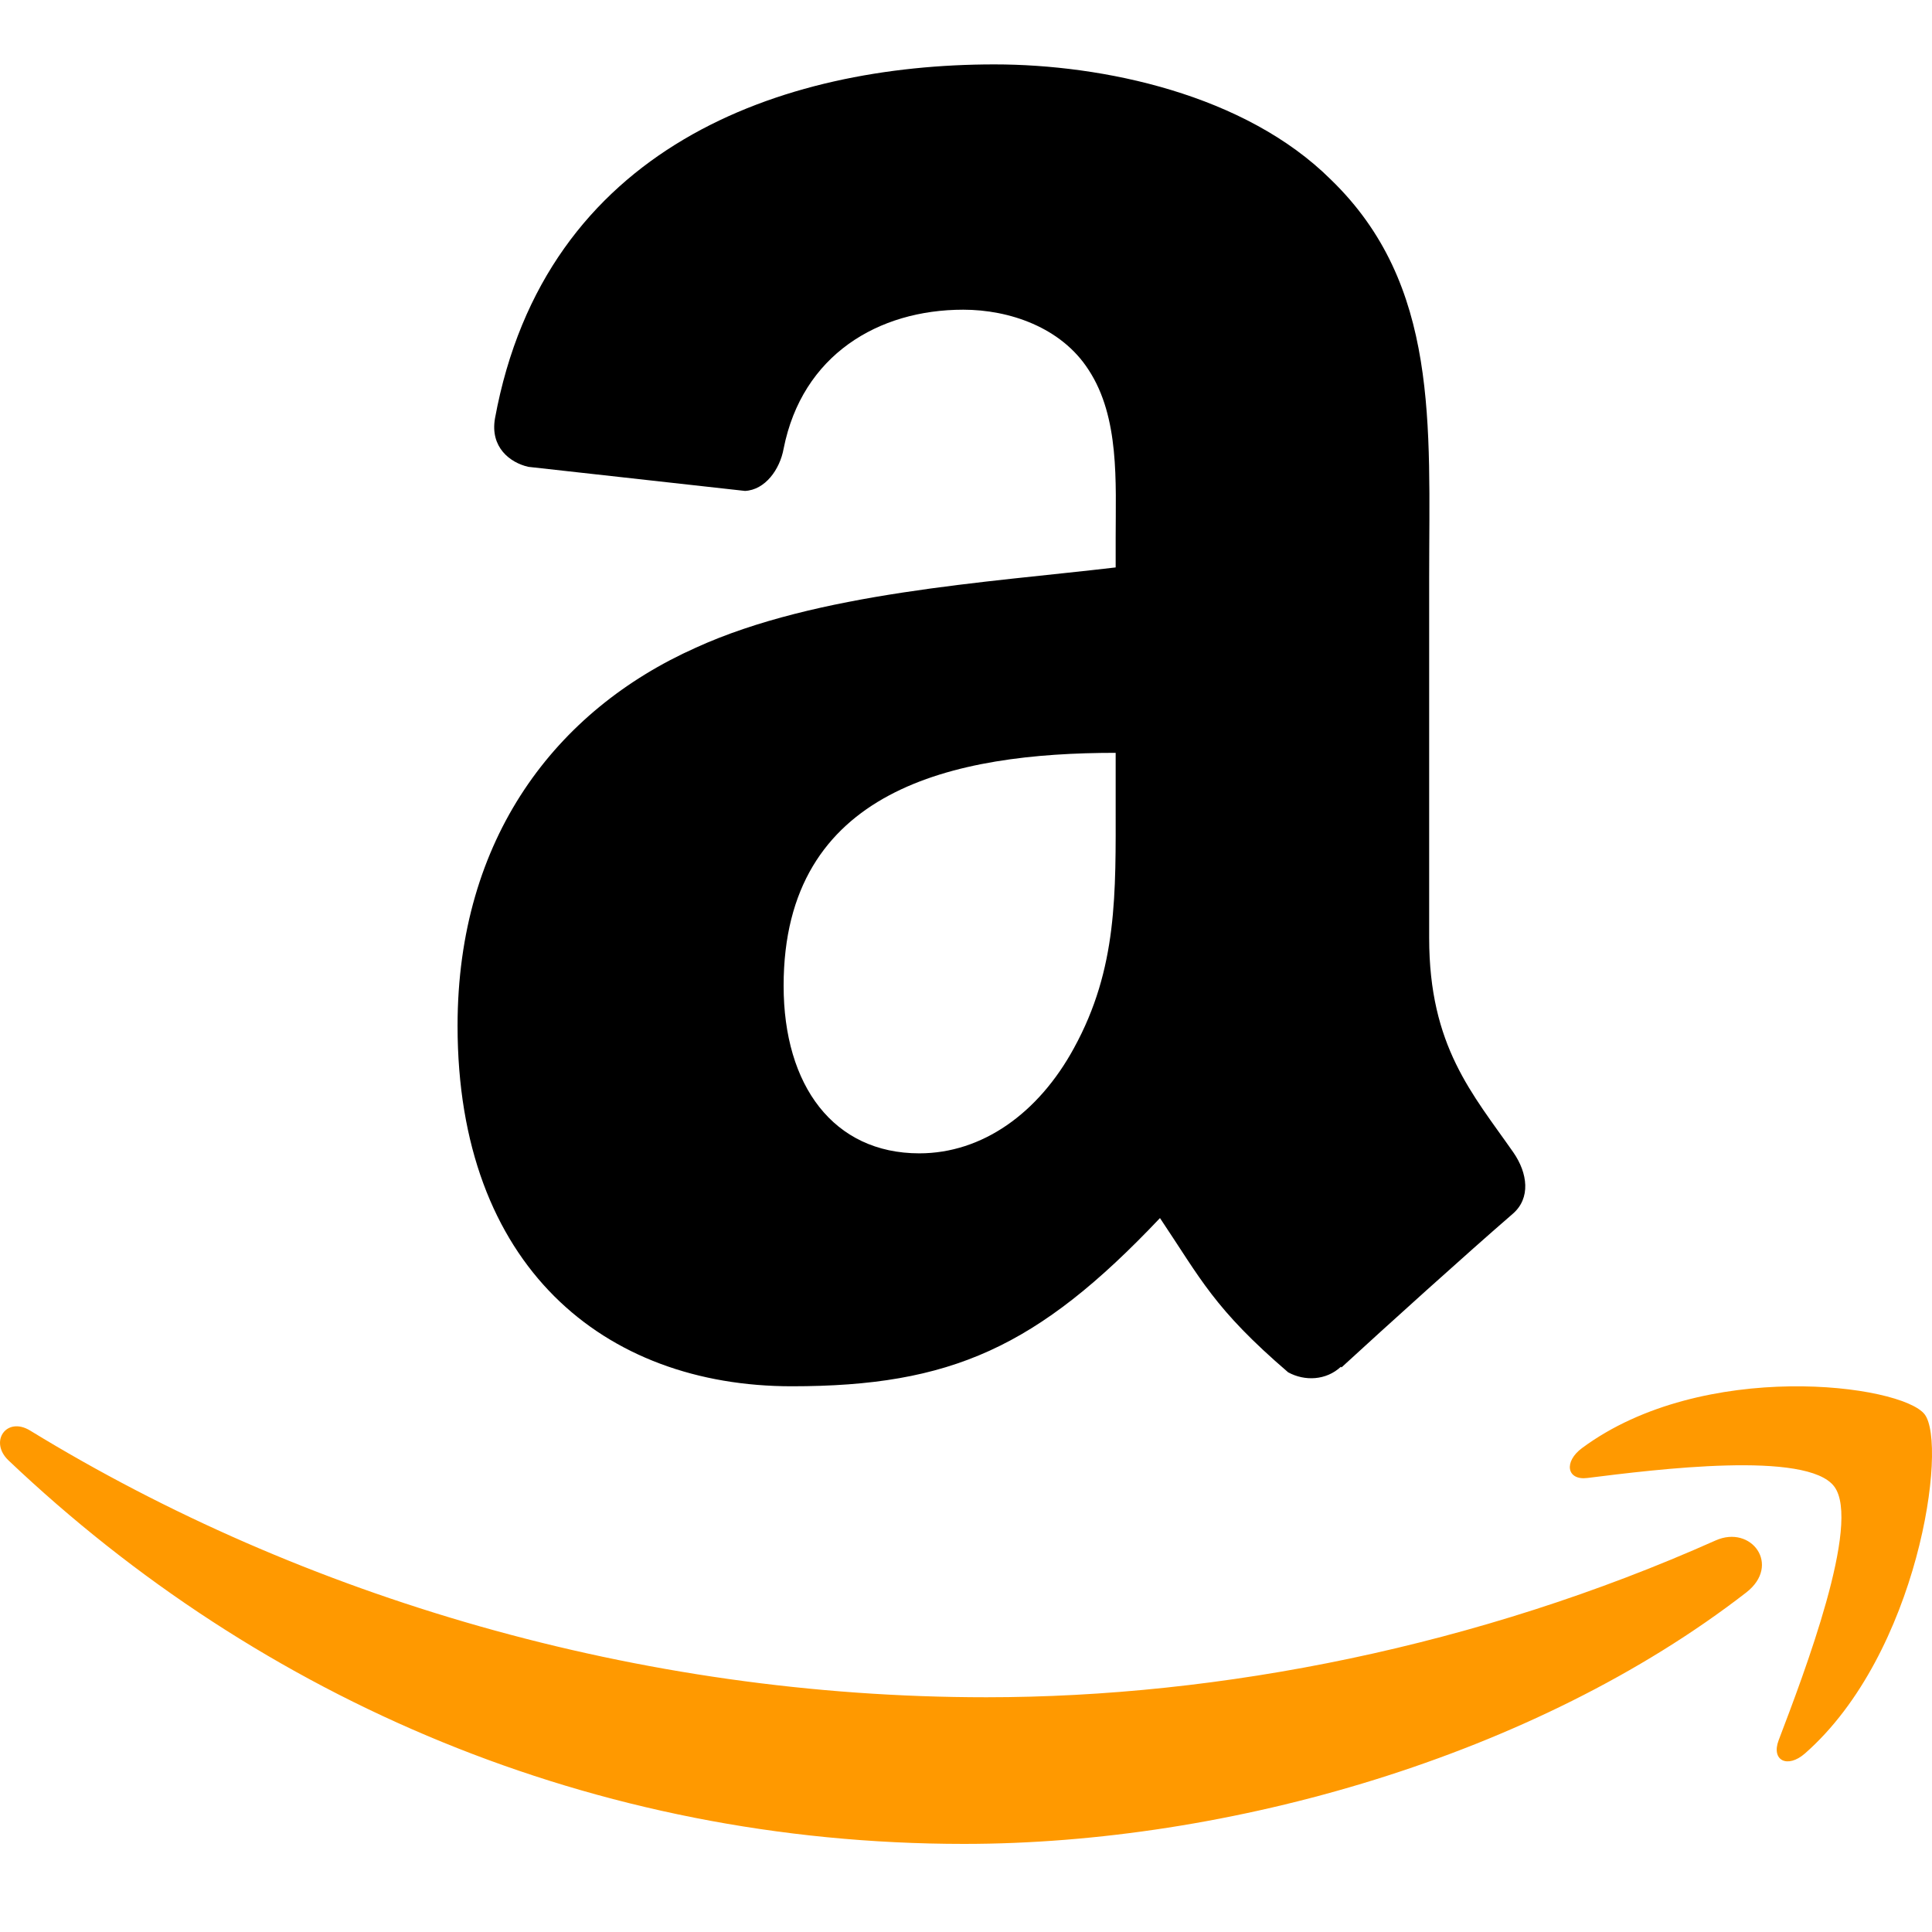 <svg width="30" height="30" viewBox="0 0 30 30" fill="none" xmlns="http://www.w3.org/2000/svg">
<path fill-rule="evenodd" clip-rule="evenodd" d="M27.117 24.727C23.832 27.273 19.071 28.632 14.971 28.632C9.223 28.632 4.048 26.396 0.133 22.678C-0.175 22.386 0.101 21.987 0.47 22.215C4.695 24.8 9.919 26.355 15.316 26.355C18.955 26.355 22.959 25.563 26.64 23.92C27.196 23.672 27.661 24.303 27.117 24.727ZM28.483 23.084C28.065 22.52 25.707 22.818 24.649 22.95C24.327 22.991 24.278 22.696 24.568 22.484C26.446 21.095 29.526 21.496 29.886 21.962C30.245 22.43 29.792 25.677 28.028 27.227C27.757 27.465 27.499 27.338 27.619 27.022C28.015 25.982 28.904 23.651 28.483 23.084" fill="#FF9900"/>
<path fill-rule="evenodd" clip-rule="evenodd" d="M17.324 12.468C17.324 13.867 17.358 15.034 16.675 16.277C16.124 17.288 15.251 17.909 14.275 17.909C12.944 17.909 12.168 16.858 12.168 15.307C12.168 12.246 14.817 11.69 17.324 11.69V12.468ZM20.821 21.223C20.592 21.436 20.26 21.45 20.002 21.309C18.85 20.319 18.646 19.859 18.012 18.914C16.109 20.925 14.763 21.526 12.295 21.526C9.378 21.526 7.105 19.662 7.105 15.929C7.105 13.014 8.632 11.028 10.803 10.058C12.685 9.199 15.314 9.048 17.324 8.811V8.346C17.324 7.492 17.387 6.481 16.904 5.744C16.48 5.082 15.671 4.809 14.958 4.809C13.636 4.809 12.456 5.512 12.168 6.967C12.11 7.29 11.881 7.608 11.568 7.623L8.203 7.249C7.92 7.184 7.608 6.946 7.686 6.497C8.461 2.273 12.144 1 15.441 1C17.129 1 19.333 1.465 20.665 2.788C22.353 4.42 22.192 6.598 22.192 8.967V14.565C22.192 16.247 22.865 16.985 23.499 17.894C23.723 18.217 23.772 18.606 23.489 18.849C22.782 19.46 21.523 20.597 20.831 21.233L20.821 21.223Z" fill="black"/>
</svg>
